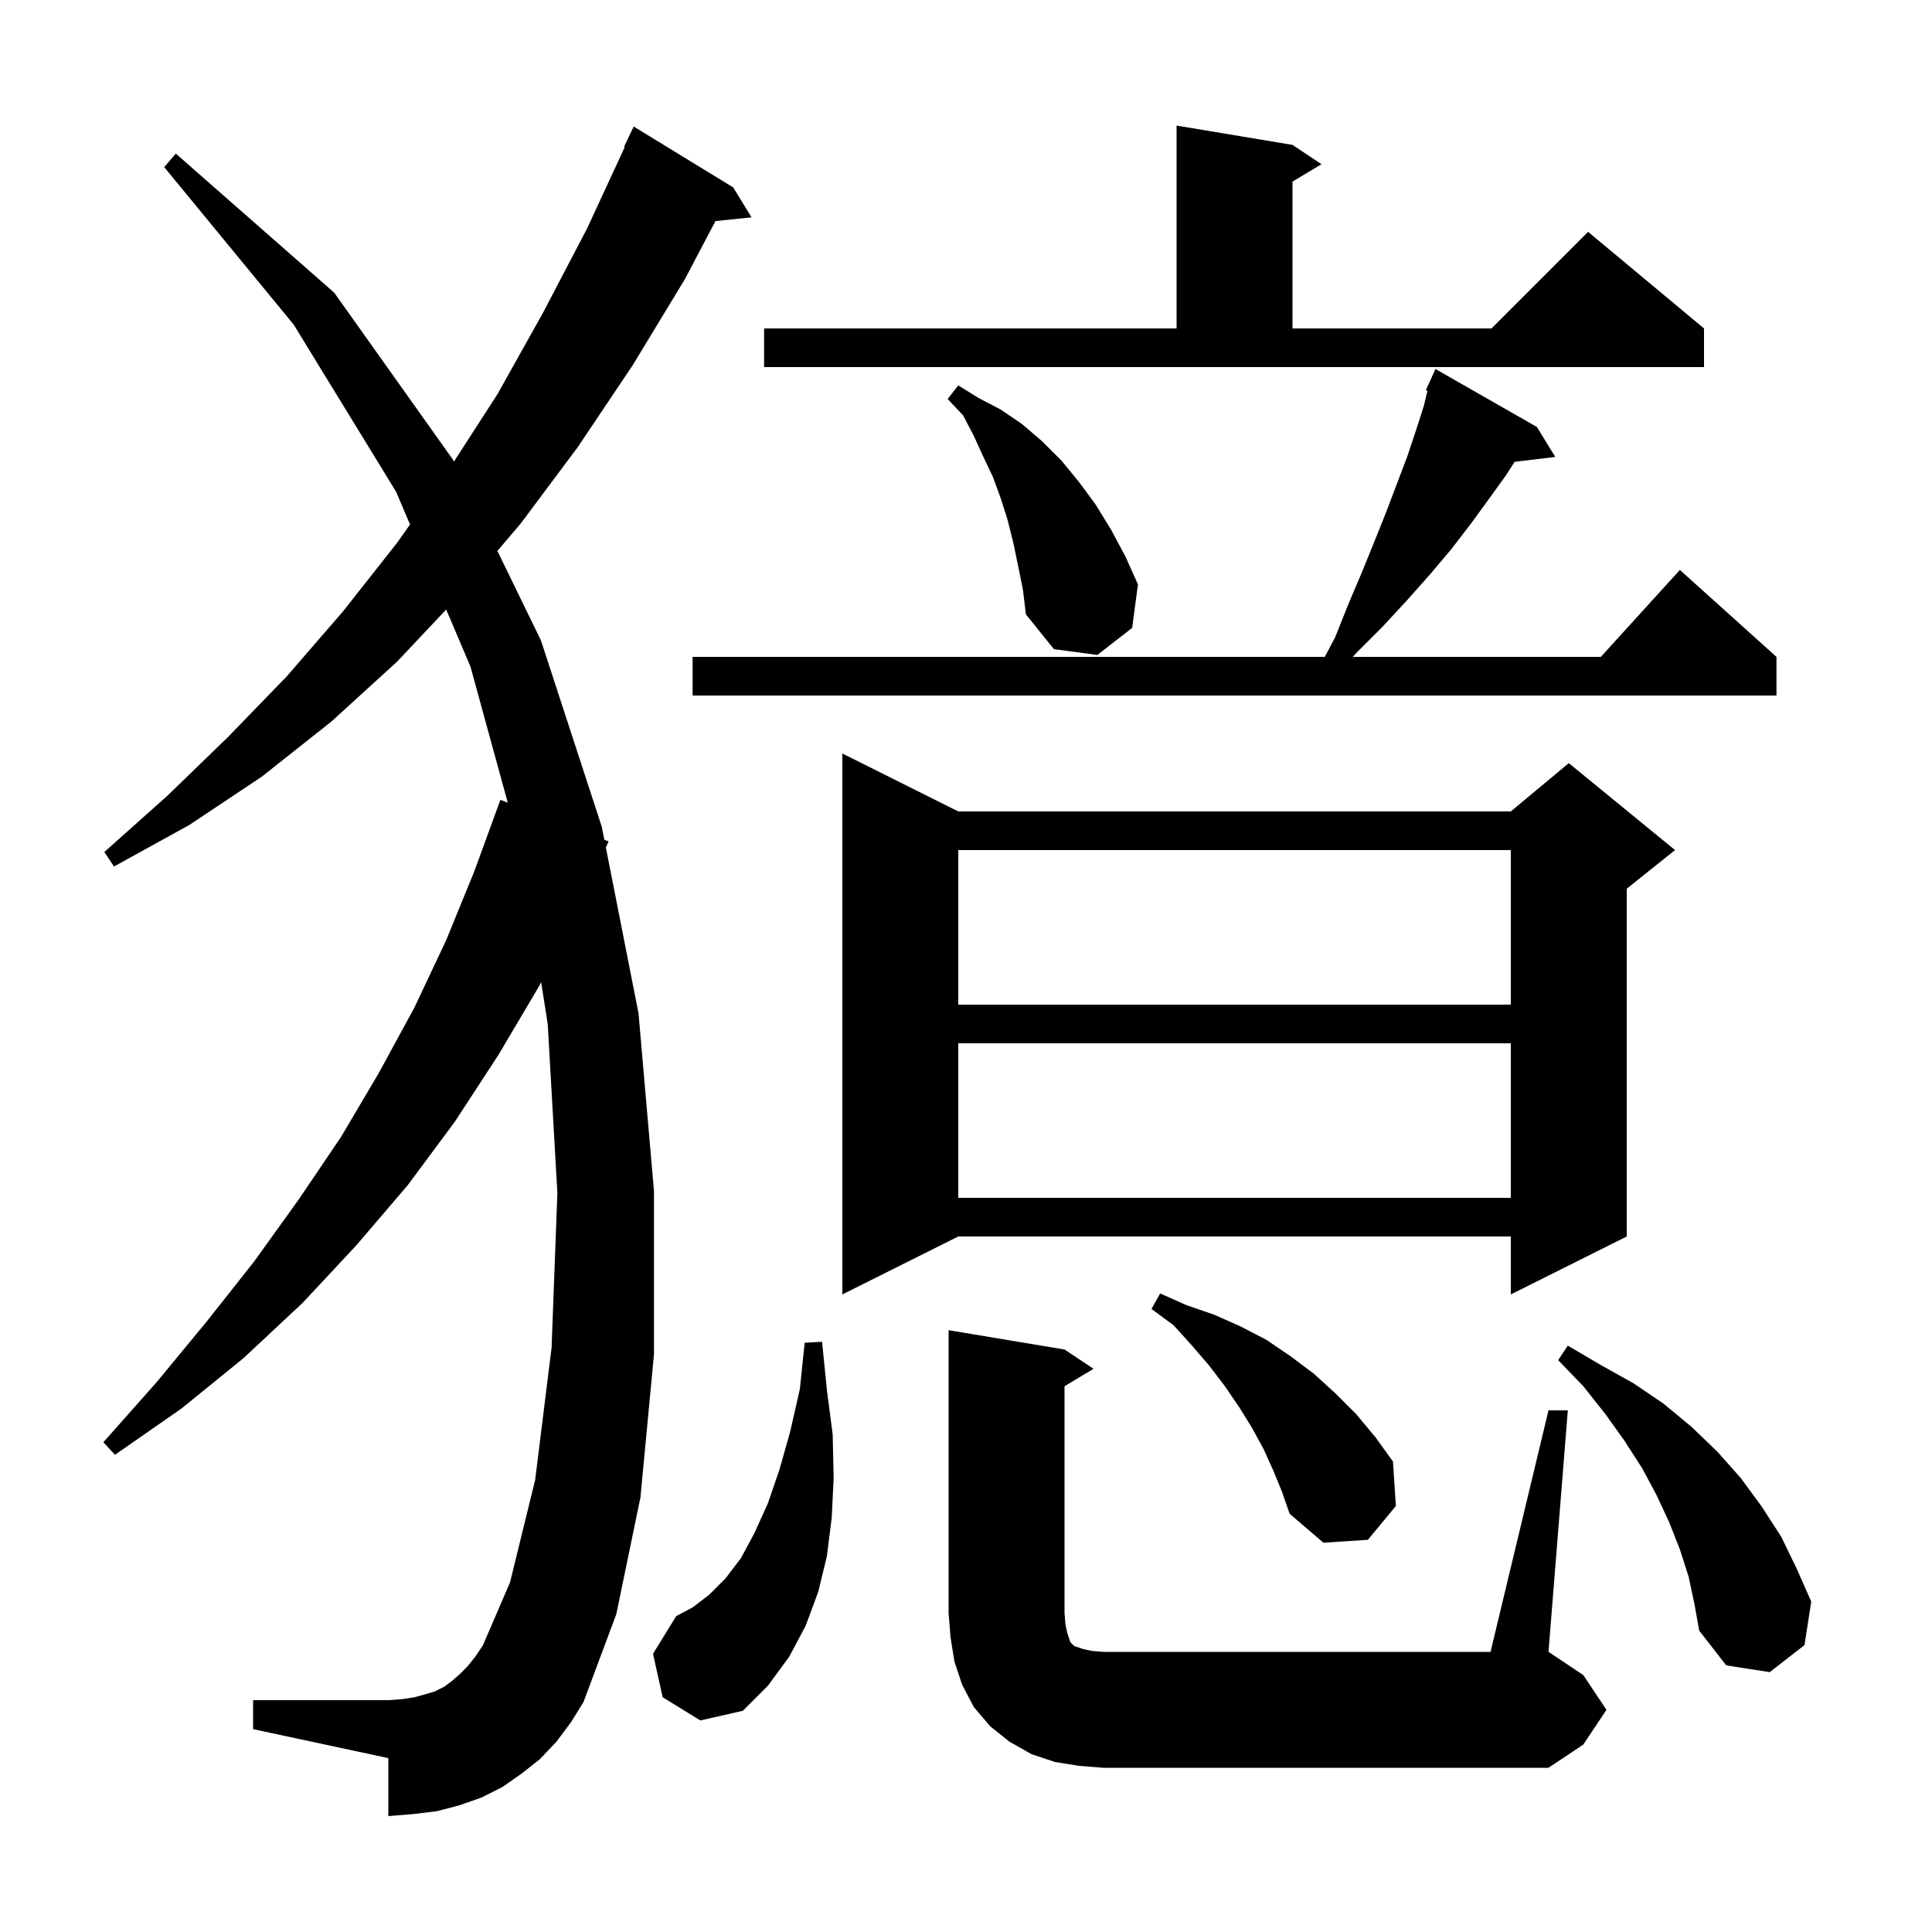 <svg xmlns="http://www.w3.org/2000/svg" xmlns:xlink="http://www.w3.org/1999/xlink" version="1.1" baseProfile="full" viewBox="0 0 200 200" width="200" height="200"><g fill="currentColor"><path d="M 111.7 182.8 L 109.2 182.4 L 106.8 181.6 L 104.5 180.3 L 102.5 178.7 L 100.8 176.7 L 99.6 174.4 L 98.8 172.0 L 98.4 169.5 L 98.2 167.0 L 98.2 137.7 L 110.2 139.7 L 113.2 141.7 L 110.2 143.5 L 110.2 167.0 L 110.3 168.2 L 110.5 169.1 L 110.8 170.0 L 111.2 170.4 L 112.1 170.7 L 113.0 170.9 L 114.2 171.0 L 154.3 171.0 L 160.3 146.0 L 162.3 146.0 L 160.3 171.0 L 163.9 173.4 L 166.3 177.0 L 163.9 180.6 L 160.3 183.0 L 114.2 183.0 Z M 68.6 175.7 L 67.6 171.2 L 70.0 167.3 L 71.7 166.4 L 73.4 165.1 L 75.1 163.4 L 76.7 161.3 L 78.1 158.7 L 79.5 155.6 L 80.7 152.1 L 81.8 148.2 L 82.8 143.8 L 83.3 139.0 L 85.1 138.9 L 85.6 143.9 L 86.2 148.5 L 86.3 153.0 L 86.1 157.1 L 85.6 161.1 L 84.7 164.8 L 83.4 168.3 L 81.7 171.5 L 79.5 174.5 L 76.9 177.1 L 72.5 178.1 Z M 57.6 180.3 L 55.9 182.1 L 54.0 183.6 L 52.0 185.0 L 49.8 186.1 L 47.5 186.9 L 45.2 187.5 L 42.7 187.8 L 40.2 188.0 L 40.2 182.0 L 26.2 179.0 L 26.2 176.0 L 40.2 176.0 L 41.6 175.9 L 42.9 175.7 L 44.0 175.4 L 45.0 175.1 L 46.0 174.6 L 46.8 174.0 L 47.6 173.3 L 48.4 172.5 L 49.2 171.5 L 50.0 170.3 L 52.8 163.8 L 55.4 153.2 L 57.1 139.5 L 57.7 123.5 L 56.7 106.0 L 56.018 101.675 L 55.8 102.1 L 51.6 109.2 L 47.1 116.1 L 42.2 122.7 L 36.9 128.9 L 31.3 134.9 L 25.2 140.6 L 18.8 145.8 L 11.9 150.6 L 10.7 149.3 L 16.2 143.1 L 21.4 136.8 L 26.3 130.6 L 30.9 124.2 L 35.3 117.7 L 39.2 111.1 L 42.9 104.3 L 46.2 97.3 L 49.1 90.2 L 51.8 82.8 L 52.564 83.093 L 48.7 69.0 L 46.189 63.098 L 41.1 68.5 L 34.3 74.7 L 27.1 80.4 L 19.6 85.4 L 11.8 89.7 L 10.8 88.2 L 17.3 82.4 L 23.6 76.3 L 29.7 70.0 L 35.5 63.3 L 41.1 56.2 L 42.445 54.297 L 41.0 50.9 L 30.4 33.6 L 17.0 17.3 L 18.2 15.9 L 34.6 30.3 L 46.9 47.6 L 46.99 47.786 L 51.5 40.8 L 56.2 32.4 L 60.8 23.6 L 64.672 15.227 L 64.6 15.2 L 65.6 13.1 L 75.9 19.4 L 77.8 22.5 L 74.065 22.886 L 70.9 28.9 L 65.5 37.8 L 59.8 46.3 L 53.9 54.2 L 51.49 57.031 L 56.0 66.3 L 62.3 85.6 L 62.562 86.932 L 63.0 87.1 L 62.719 87.728 L 66.1 104.9 L 67.7 123.3 L 67.7 140.2 L 66.3 155.0 L 63.8 167.1 L 60.4 176.2 L 59.1 178.3 Z M 174.8 163.2 L 173.9 160.4 L 172.8 157.6 L 171.5 154.8 L 170.0 152.0 L 168.2 149.2 L 166.2 146.4 L 163.9 143.5 L 161.3 140.8 L 162.3 139.3 L 165.7 141.3 L 169.1 143.2 L 172.2 145.3 L 175.1 147.7 L 177.8 150.3 L 180.2 153.0 L 182.4 156.0 L 184.4 159.1 L 186.0 162.4 L 187.5 165.8 L 186.8 170.3 L 183.2 173.1 L 178.7 172.4 L 175.9 168.8 L 175.4 166.0 Z M 131.8 152.2 L 130.8 150.0 L 129.6 147.8 L 128.3 145.7 L 126.8 143.5 L 125.2 141.4 L 123.4 139.3 L 121.5 137.2 L 119.2 135.5 L 120.1 133.9 L 122.8 135.1 L 125.7 136.1 L 128.4 137.3 L 131.1 138.7 L 133.6 140.4 L 136.0 142.2 L 138.2 144.2 L 140.4 146.4 L 142.4 148.8 L 144.2 151.3 L 144.5 155.9 L 141.6 159.4 L 137.0 159.7 L 133.5 156.7 L 132.7 154.4 Z M 99.2 84.0 L 156.4 84.0 L 162.4 79.0 L 173.4 88.0 L 168.4 92.0 L 168.4 128.0 L 156.4 134.0 L 156.4 128.0 L 99.2 128.0 L 87.2 134.0 L 87.2 78.0 Z M 99.2 108.0 L 99.2 124.0 L 156.4 124.0 L 156.4 108.0 Z M 99.2 88.0 L 99.2 104.0 L 156.4 104.0 L 156.4 88.0 Z M 159.1 44.2 L 161.0 47.3 L 156.791 47.808 L 155.9 49.2 L 154.1 51.7 L 152.2 54.3 L 150.2 56.9 L 148.0 59.5 L 145.6 62.2 L 143.1 64.9 L 140.4 67.6 L 140.041 68.0 L 165.718 68.0 L 173.9 59.0 L 183.9 68.0 L 183.9 72.0 L 71.7 72.0 L 71.7 68.0 L 137.141 68.0 L 138.2 66.0 L 139.6 62.5 L 141.0 59.2 L 142.3 56.0 L 143.5 53.0 L 145.7 47.2 L 146.6 44.5 L 147.4 42.0 L 147.77 40.456 L 147.6 40.4 L 147.99 39.542 L 148.0 39.5 L 148.008 39.503 L 148.6 38.2 Z M 105.4 58.6 L 104.9 56.2 L 104.3 53.8 L 103.6 51.6 L 102.8 49.4 L 101.8 47.3 L 100.8 45.1 L 99.7 43.0 L 98.1 41.3 L 99.2 39.9 L 101.3 41.2 L 103.6 42.4 L 105.8 43.9 L 107.9 45.7 L 109.9 47.7 L 111.7 49.9 L 113.4 52.2 L 115.0 54.8 L 116.5 57.6 L 117.8 60.5 L 117.2 65.0 L 113.6 67.8 L 109.1 67.2 L 106.2 63.6 L 105.9 61.1 Z M 79.1 34.0 L 121.8 34.0 L 121.8 13.0 L 133.8 15.0 L 136.8 17.0 L 133.8 18.8 L 133.8 34.0 L 154.4 34.0 L 164.4 24.0 L 176.4 34.0 L 176.4 38.0 L 79.1 38.0 Z "/></g></svg>